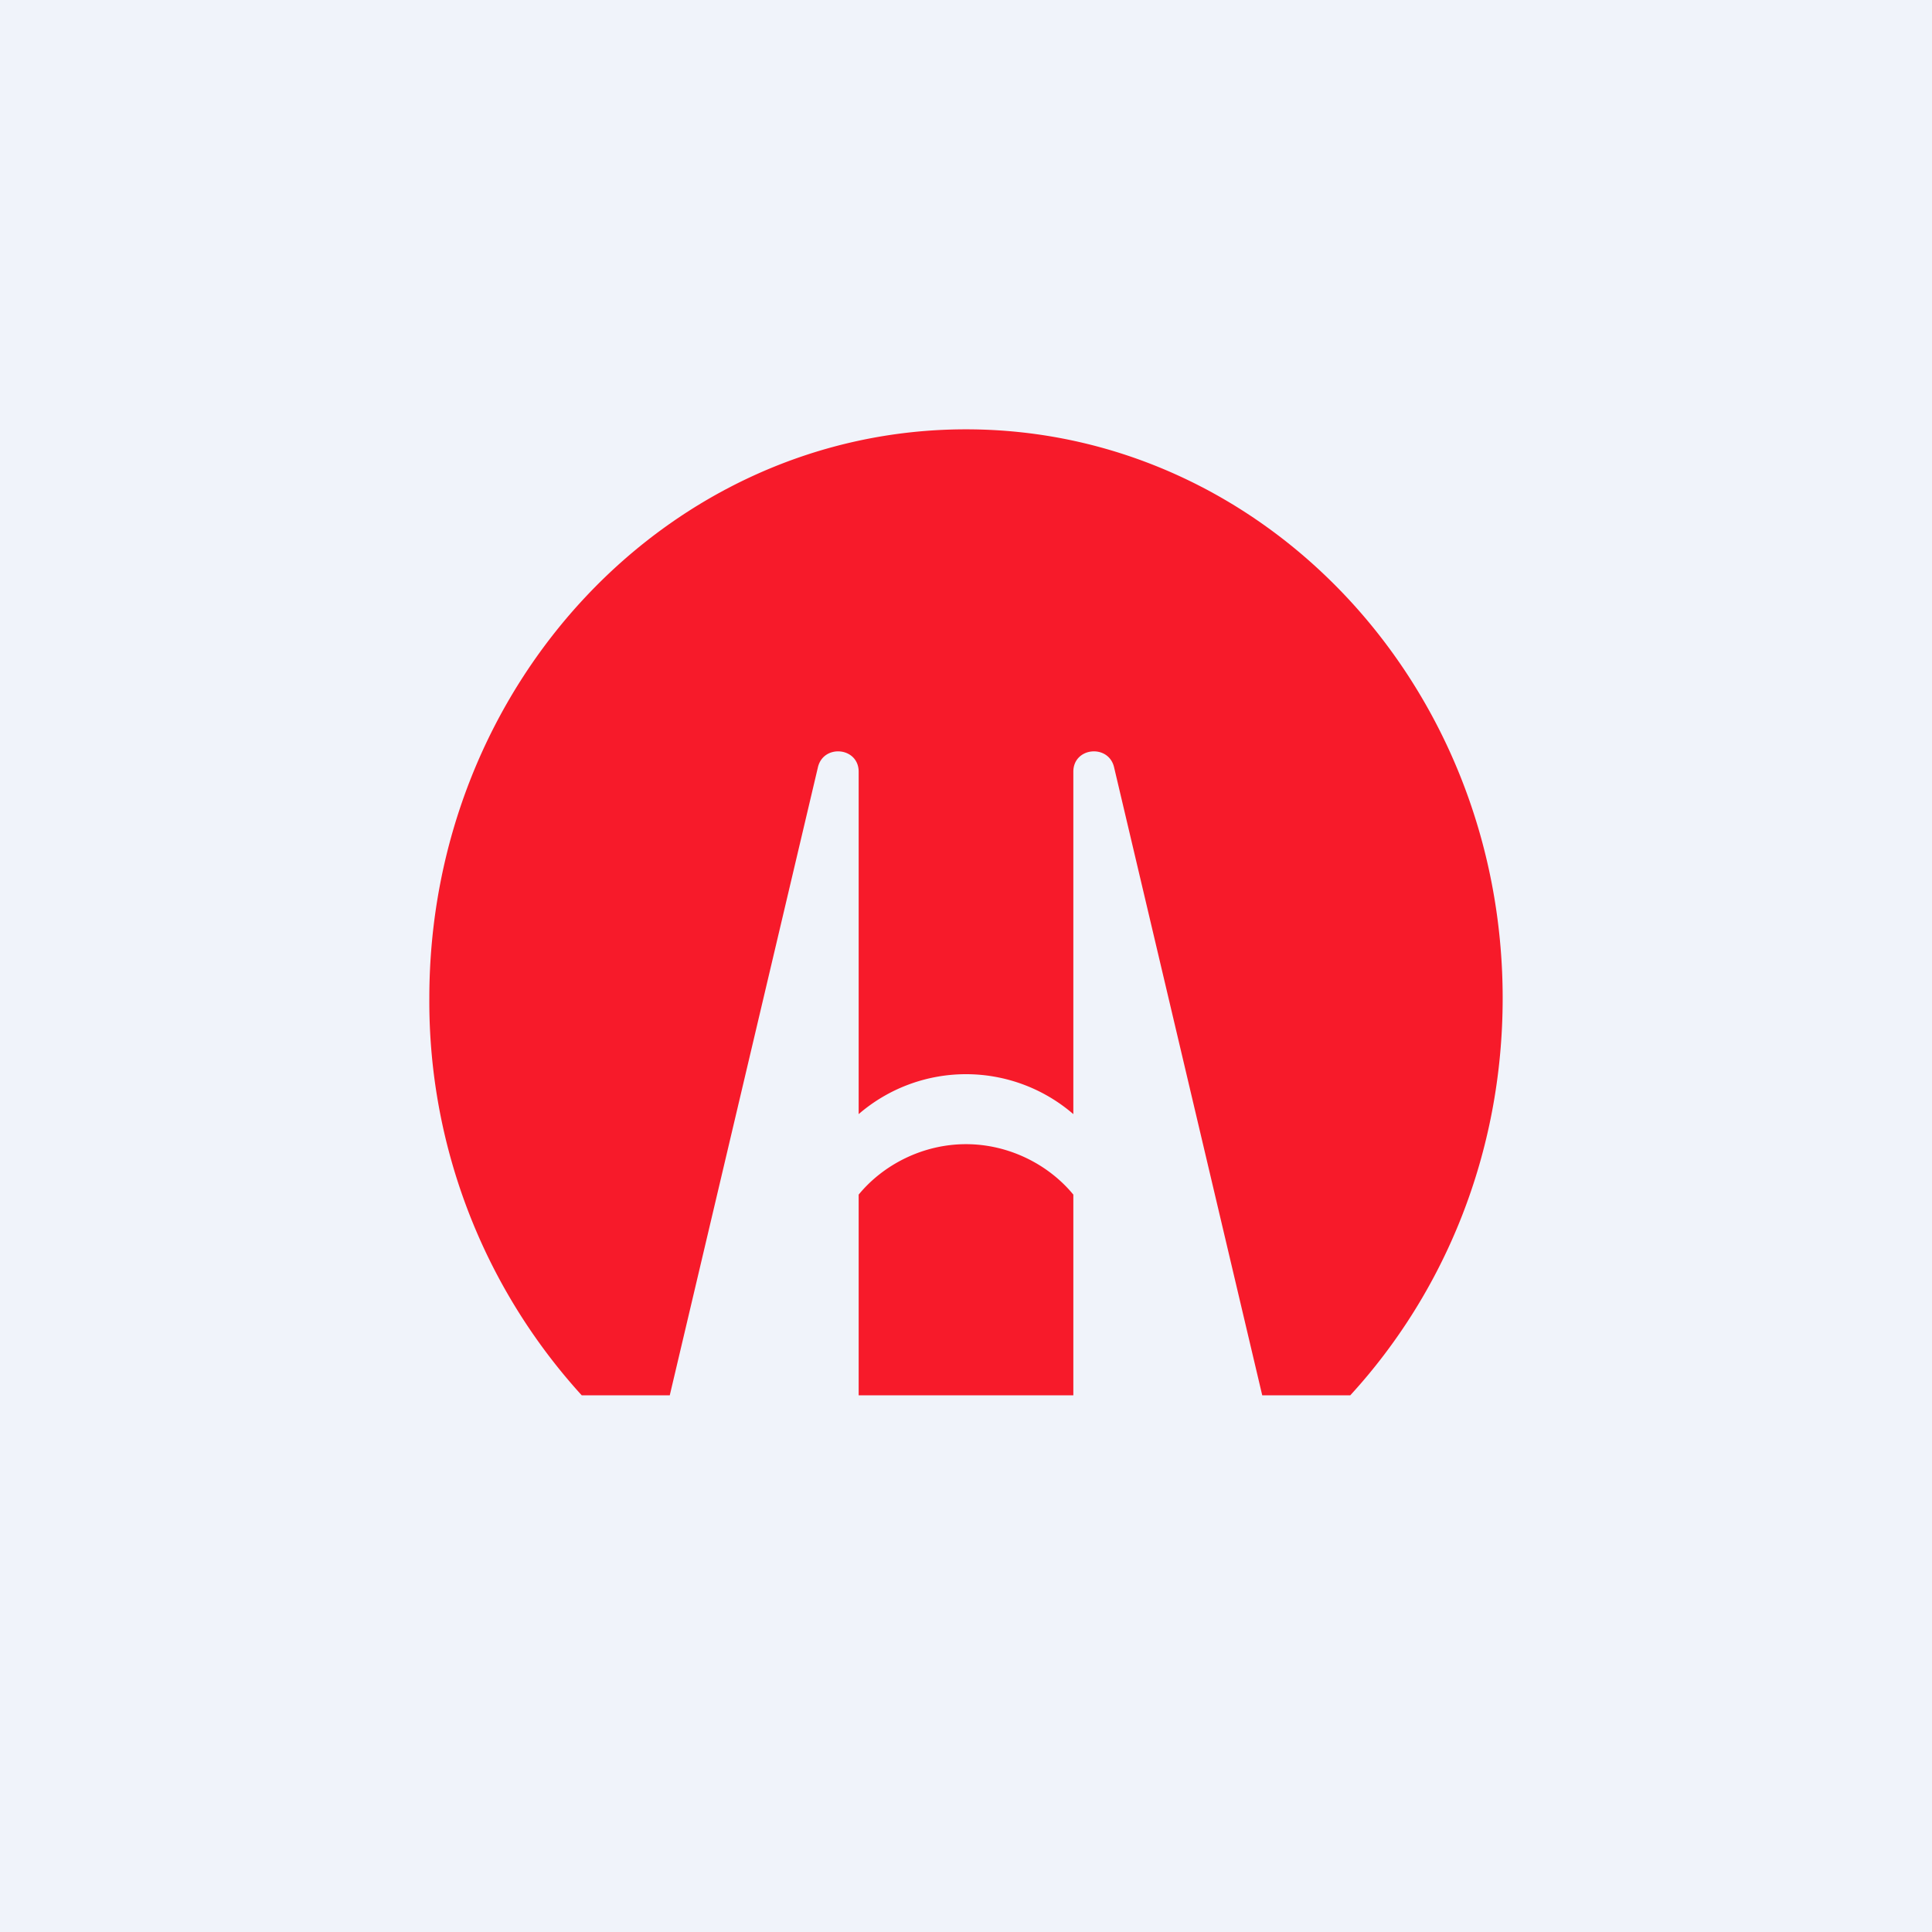 <!-- by TradingView --><svg width="18" height="18" viewBox="0 0 18 18" xmlns="http://www.w3.org/2000/svg"><path fill="#F0F3FA" d="M0 0h18v18H0z"/><path d="M14 9.3c0 1.44-.54 2.74-1.42 3.7h-.82l-1.38-5.85c-.05-.22-.38-.19-.38.04v3.19a1.53 1.53 0 0 0-2 0V7.19c0-.23-.33-.26-.38-.04L6.24 13h-.82A5.45 5.45 0 0 1 4 9.3C4 6.37 6.24 4 9 4s5 2.37 5 5.3ZM8 13v-1.87c.23-.28.6-.47 1-.47s.77.19 1 .47V13H8Z" fill="#F71A2A"/></svg>